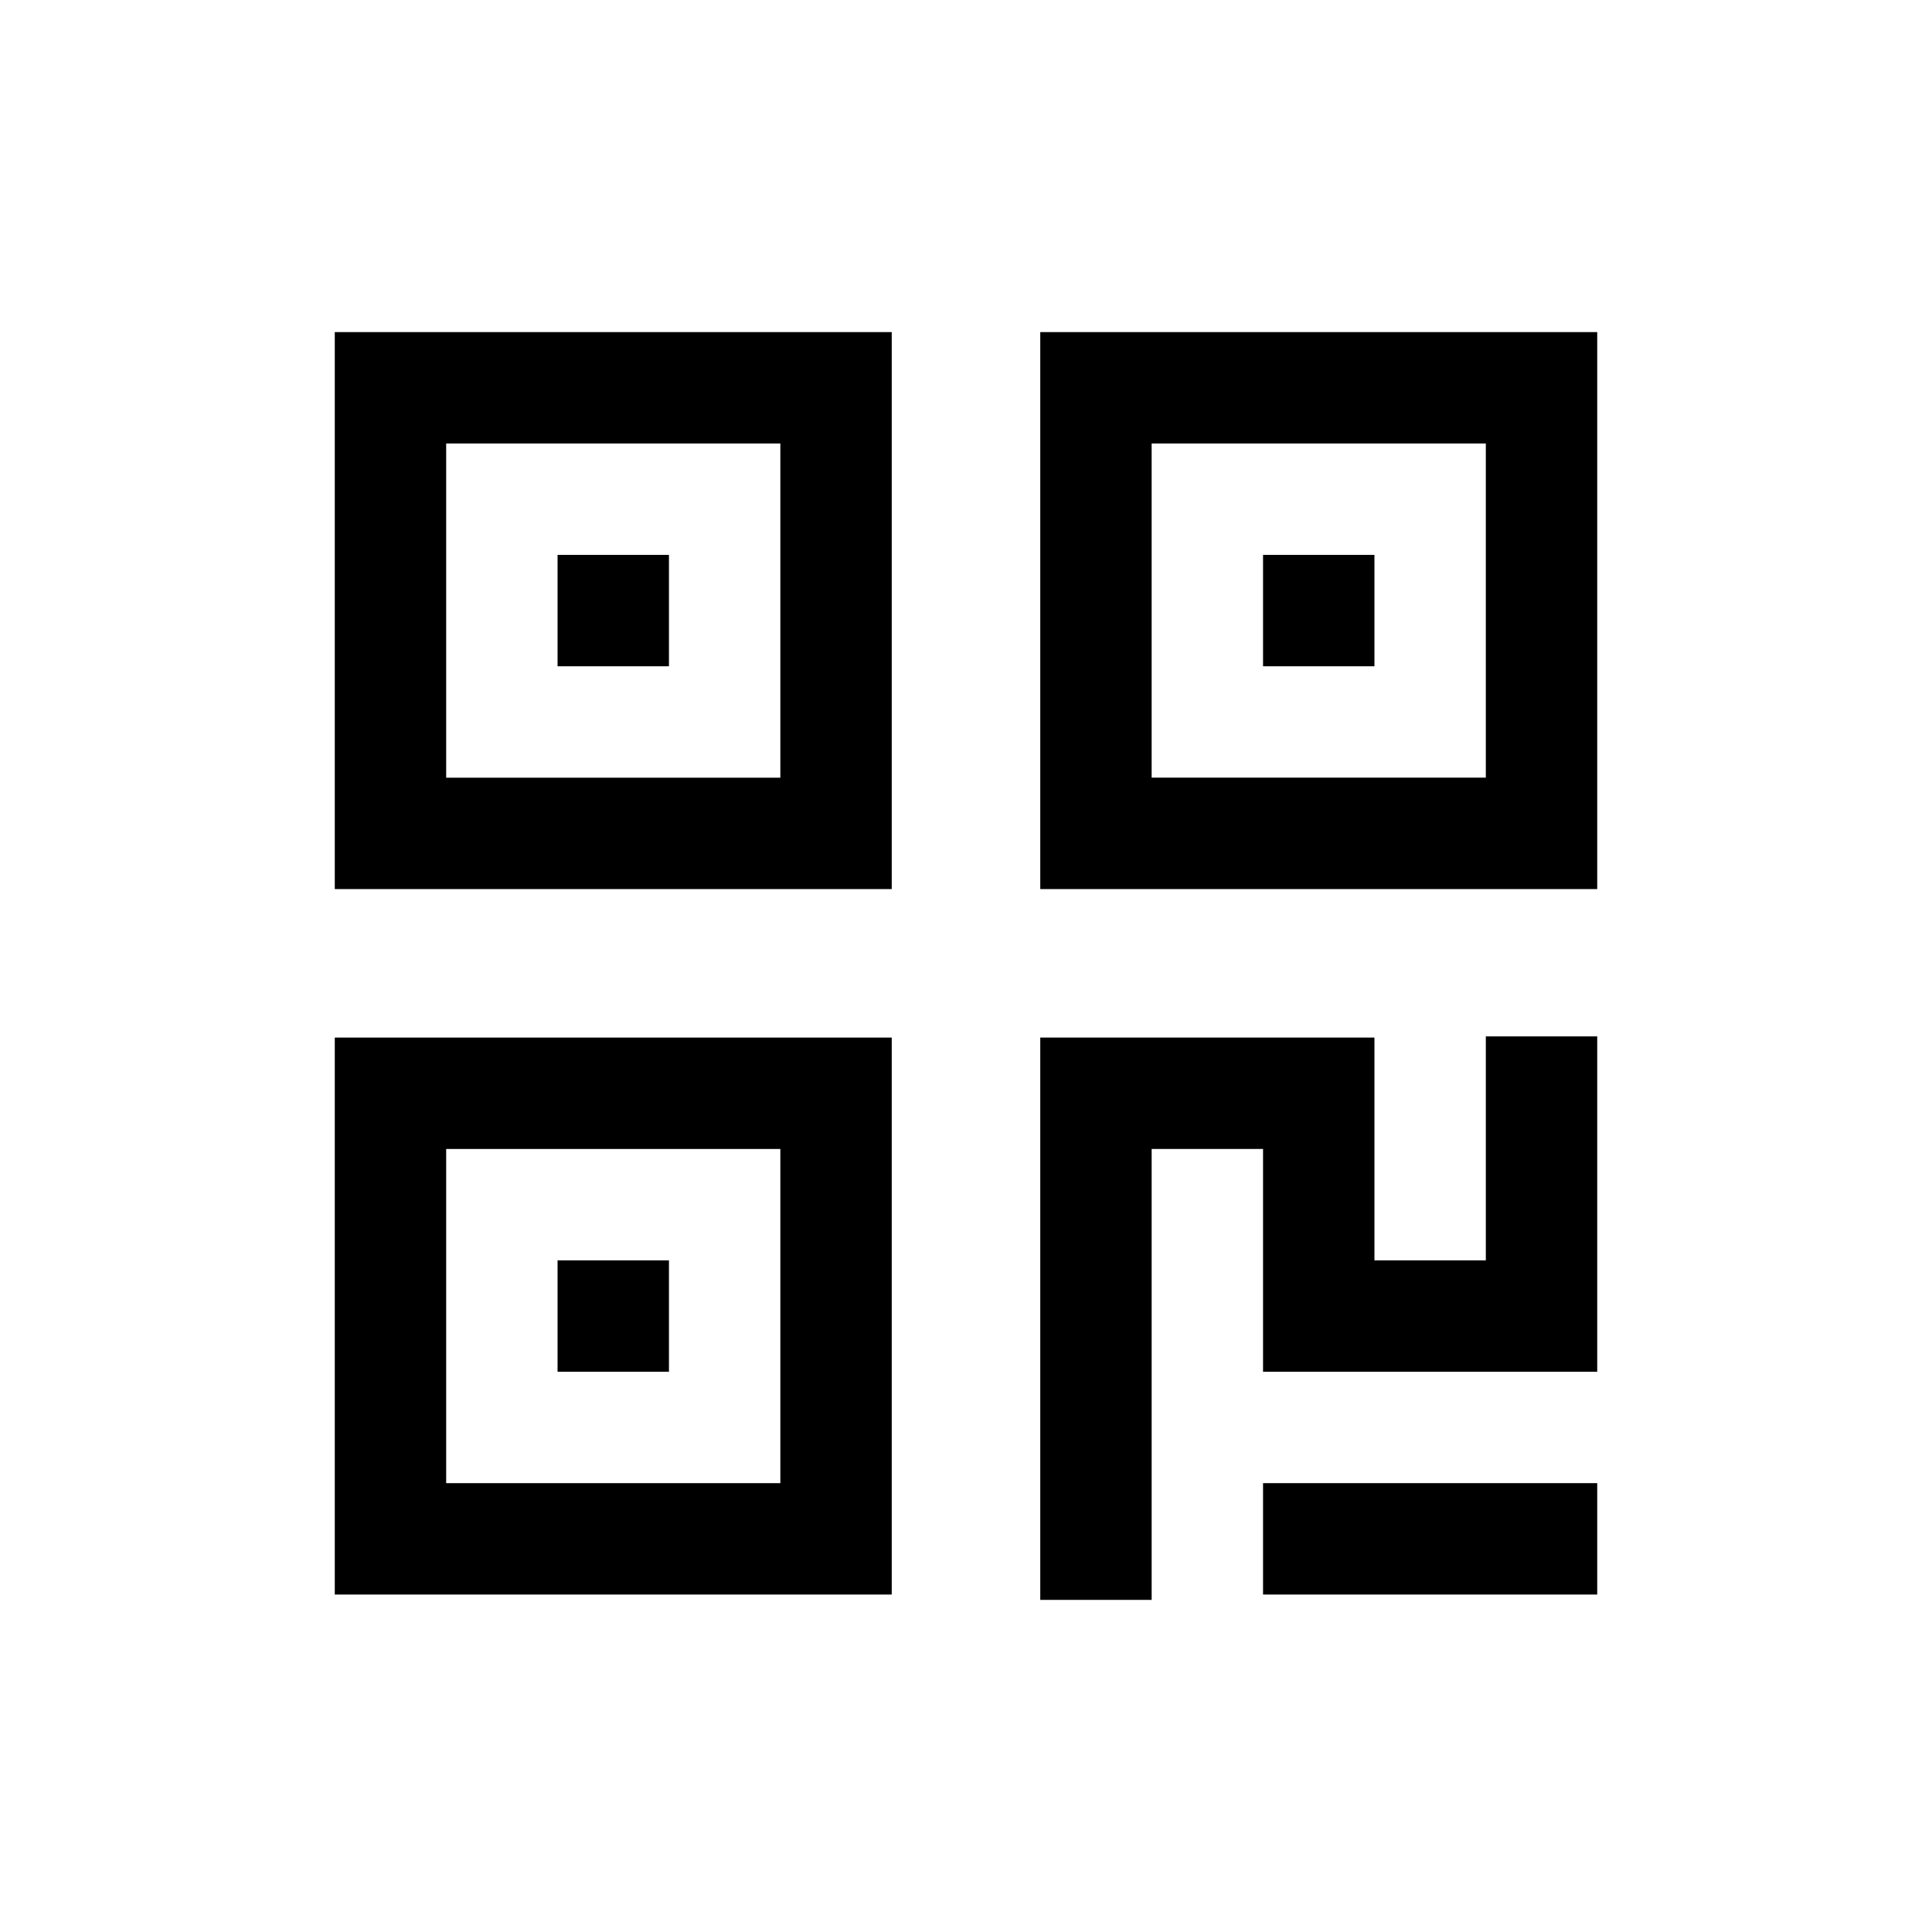 <?xml version="1.0" encoding="UTF-8"?>
<!-- Uploaded to: ICON Repo, www.iconrepo.com, Generator: ICON Repo Mixer Tools -->
<svg fill="#000000" width="800px" height="800px" version="1.1" viewBox="144 144 512 512" xmlns="http://www.w3.org/2000/svg">
 <g>
  <path d="m537.76 478.01h-29.52v-59.043h-88.559v149.02h29.52v-119.5h29.52v59.043h88.559v-88.875h-29.52z"/>
  <path d="m232.72 566.57h147.6v-147.6h-147.6zm29.52-118.08h88.559v88.562h-88.559z"/>
  <path d="m478.72 537.05h88.559v29.52h-88.559z"/>
  <path d="m291.76 478.01h29.52v29.52h-29.52z"/>
  <path d="m232.72 379.61h147.6v-147.6h-147.6zm29.52-118.08 88.559 0.004v88.559h-88.559z"/>
  <path d="m419.68 232.01v147.6h147.6v-147.6zm118.08 118.08h-88.562v-88.559h88.559z"/>
  <path d="m291.76 291.05h29.52v29.52h-29.52z"/>
  <path d="m478.72 291.05h29.52v29.52h-29.52z"/>
 </g>
</svg>